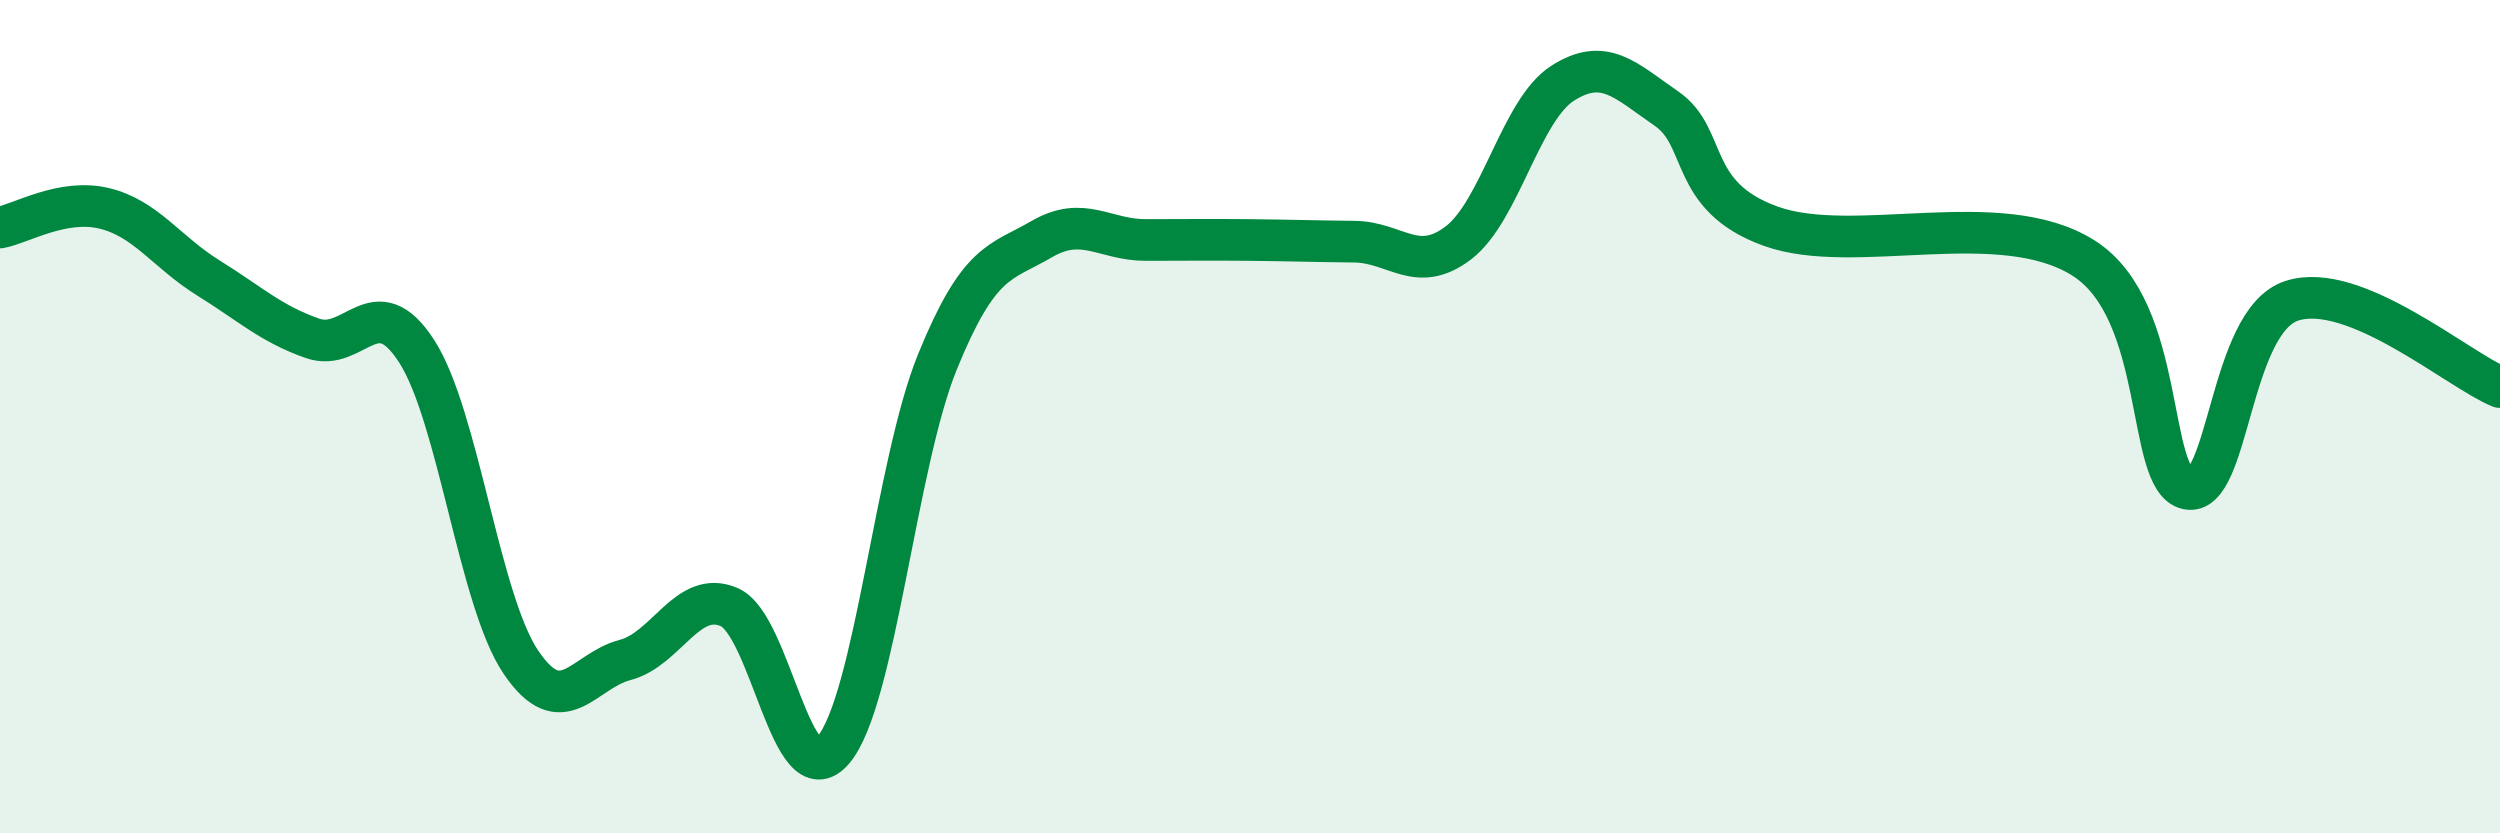 
    <svg width="60" height="20" viewBox="0 0 60 20" xmlns="http://www.w3.org/2000/svg">
      <path
        d="M 0,5.46 C 0.5,5.37 1.5,4.76 2.5,5 C 3.5,5.24 4,6.05 5,6.67 C 6,7.29 6.5,7.77 7.5,8.12 C 8.5,8.47 9,6.88 10,8.43 C 11,9.98 11.5,14.41 12.5,15.89 C 13.5,17.37 14,16.1 15,15.84 C 16,15.58 16.5,14.14 17.5,14.57 C 18.5,15 19,19.18 20,18 C 21,16.82 21.5,11.13 22.5,8.68 C 23.5,6.23 24,6.32 25,5.74 C 26,5.16 26.5,5.76 27.5,5.76 C 28.5,5.76 29,5.75 30,5.76 C 31,5.77 31.5,5.79 32.5,5.8 C 33.5,5.81 34,6.59 35,5.83 C 36,5.07 36.5,2.64 37.5,2 C 38.5,1.36 39,1.92 40,2.61 C 41,3.3 40.5,4.71 42.5,5.43 C 44.5,6.15 48,4.93 50,6.19 C 52,7.45 51.5,11.52 52.5,11.73 C 53.5,11.94 53.5,7.71 55,7.22 C 56.5,6.73 59,8.88 60,9.29L60 20L0 20Z"
        fill="#008740"
        opacity="0.1"
        stroke-linecap="round"
        stroke-linejoin="round"
      />
      <path
        d="M 0,5.46 C 0.5,5.37 1.5,4.76 2.5,5 C 3.5,5.24 4,6.05 5,6.67 C 6,7.29 6.5,7.77 7.5,8.12 C 8.5,8.47 9,6.88 10,8.43 C 11,9.98 11.5,14.41 12.5,15.89 C 13.5,17.37 14,16.1 15,15.84 C 16,15.58 16.5,14.14 17.5,14.57 C 18.5,15 19,19.18 20,18 C 21,16.82 21.5,11.13 22.5,8.68 C 23.5,6.23 24,6.32 25,5.74 C 26,5.16 26.5,5.76 27.5,5.76 C 28.5,5.76 29,5.75 30,5.76 C 31,5.77 31.5,5.79 32.5,5.8 C 33.5,5.81 34,6.59 35,5.83 C 36,5.07 36.5,2.64 37.5,2 C 38.5,1.36 39,1.92 40,2.61 C 41,3.3 40.5,4.71 42.5,5.43 C 44.5,6.15 48,4.93 50,6.19 C 52,7.45 51.5,11.52 52.5,11.73 C 53.5,11.94 53.5,7.71 55,7.22 C 56.5,6.73 59,8.88 60,9.29"
        stroke="#008740"
        stroke-width="1"
        fill="none"
        stroke-linecap="round"
        stroke-linejoin="round"
      />
    </svg>
  